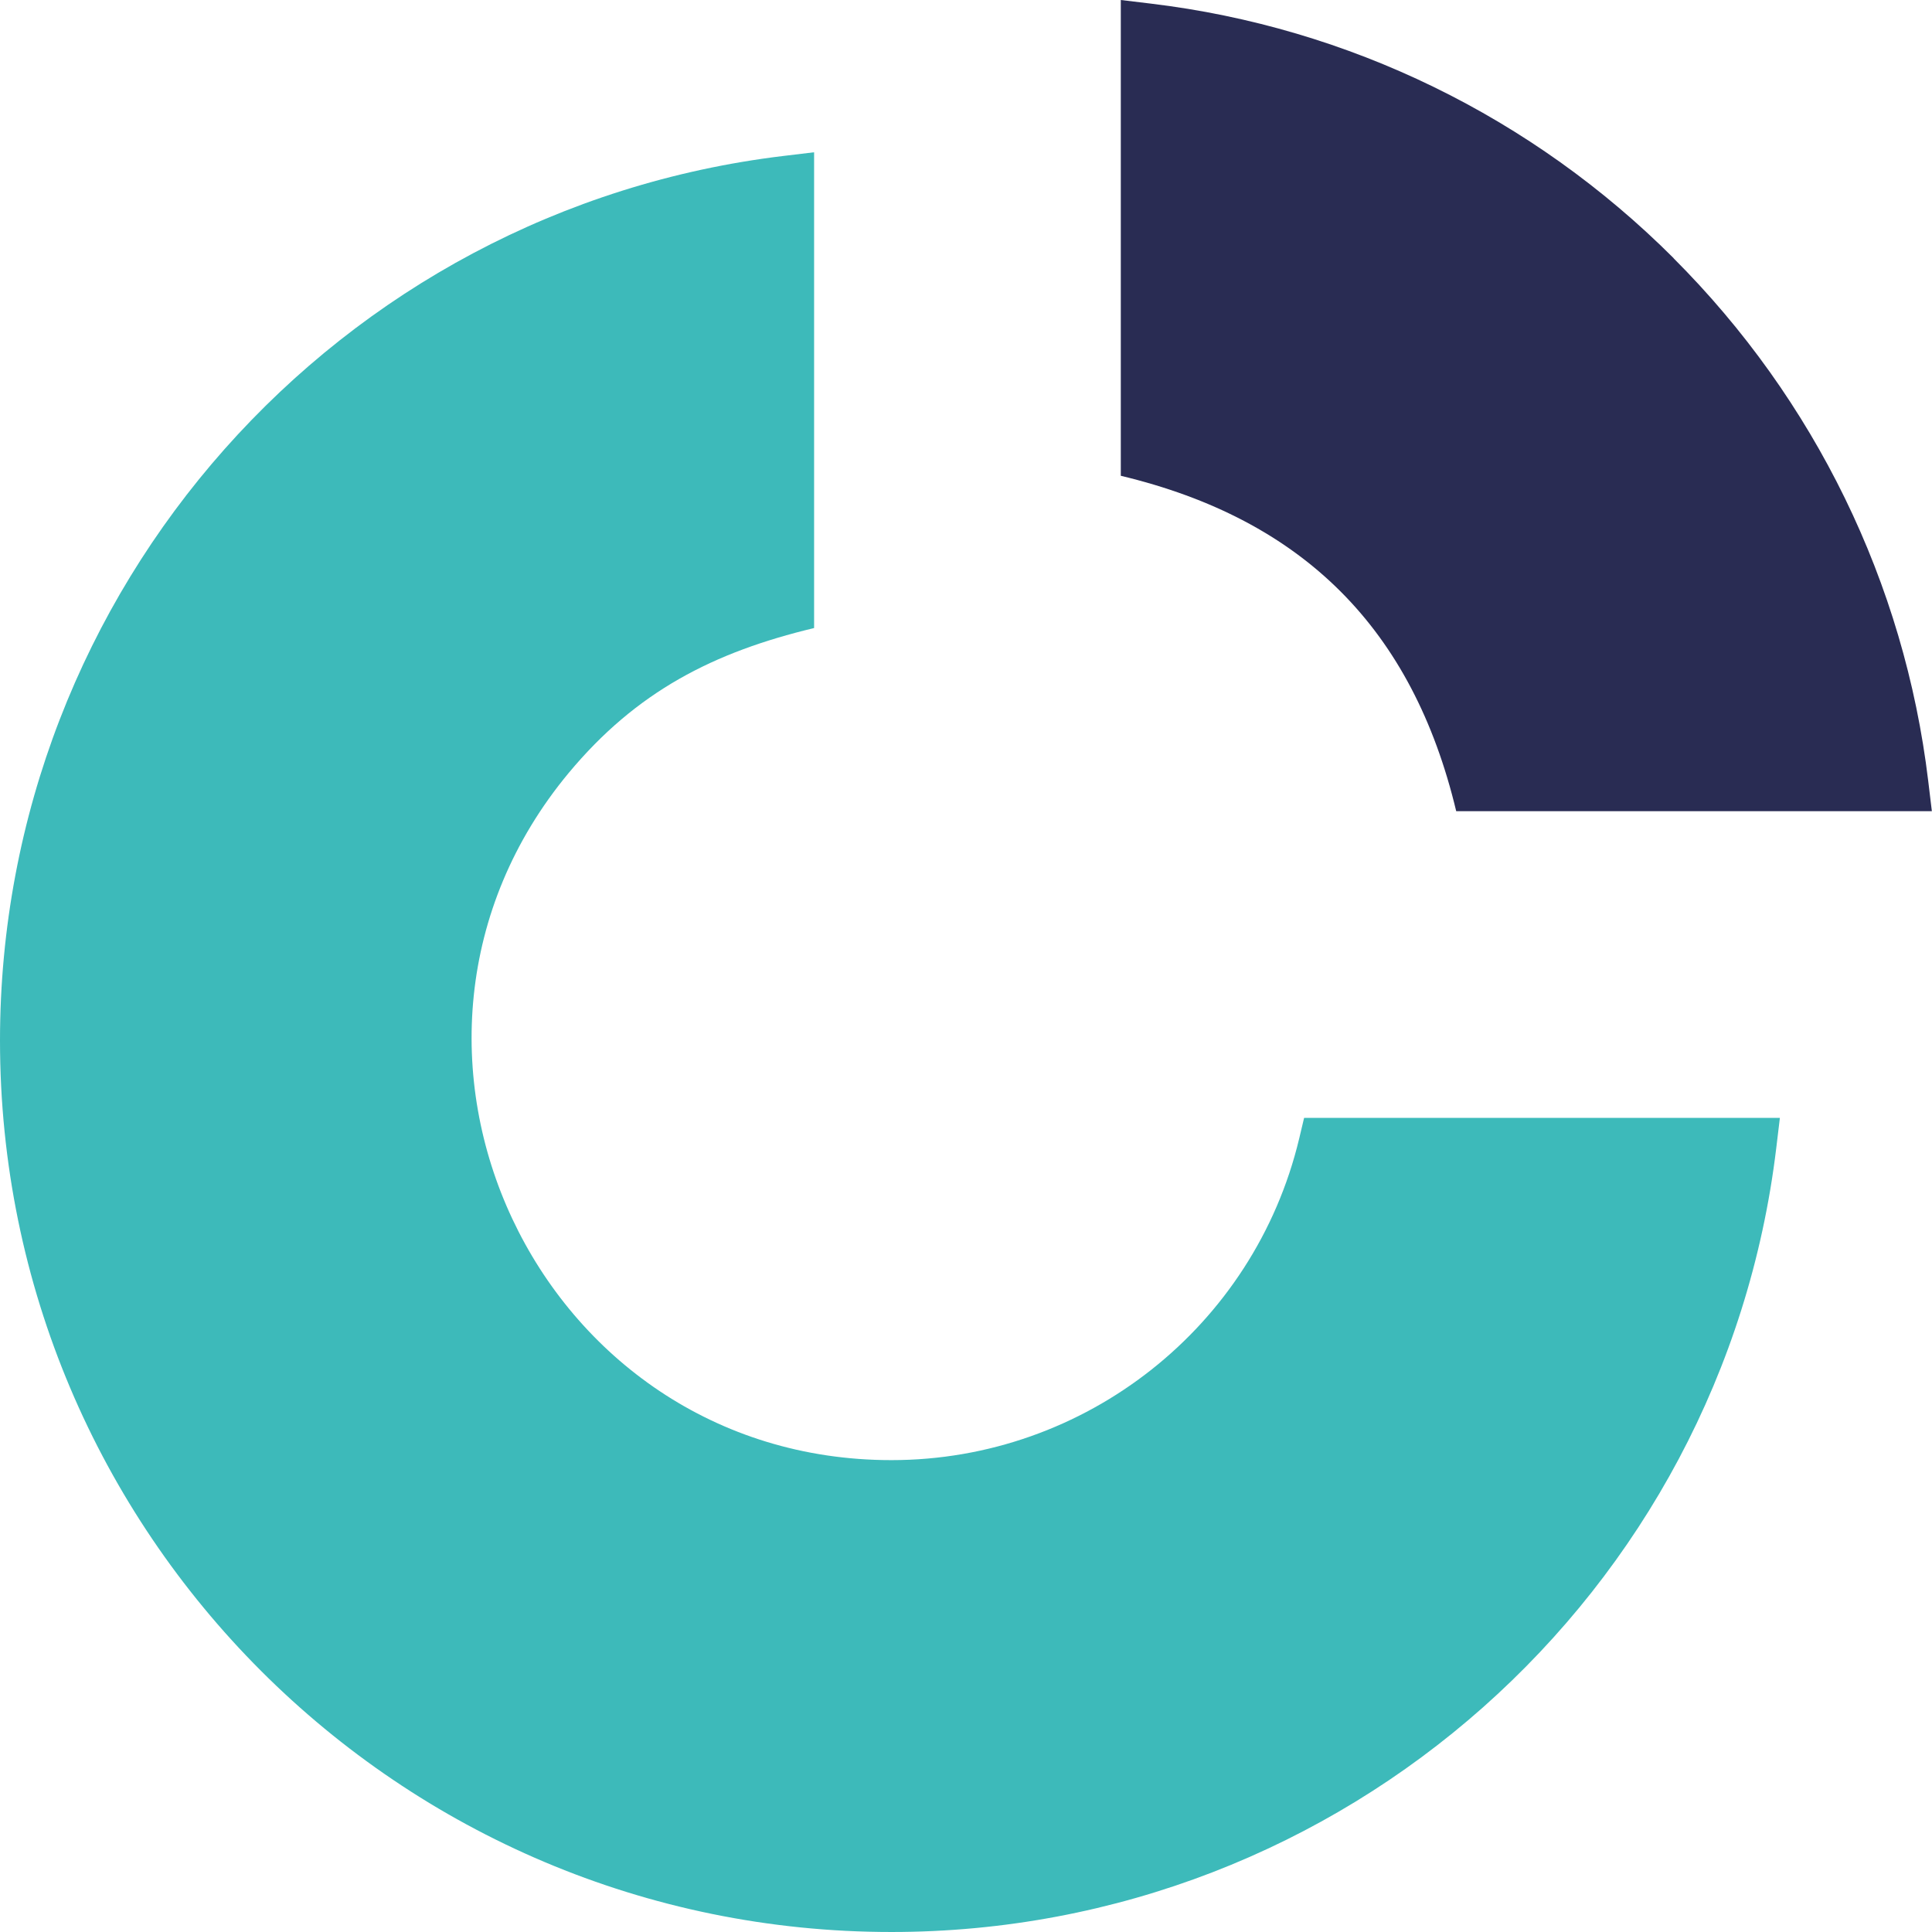 <?xml version="1.0" encoding="UTF-8"?> <svg xmlns="http://www.w3.org/2000/svg" xmlns:xlink="http://www.w3.org/1999/xlink" id="Calque_1" version="1.1" viewBox="0 0 133.23 133.23"><defs><style> .st0 { fill: none; } .st1 { fill: #292c53; } .st2 { fill: #3dbaba; } .st3 { clip-path: url(#clippath); } </style><clipPath id="clippath"><rect class="st0" x="0" y="0" width="133.23" height="133.23"></rect></clipPath></defs><g class="st3"><path class="st2" d="M39.21,53.31c-15.59,18.78-2.19,47.38,22.26,47.38,13.38,0,25.02-9.21,28.12-22.17l.34-1.43h32.81l-.25,2.08c-3.7,30.77-29.89,54.06-61.02,54.06C27.52,133.23,0,105.71,0,71.76,0,40.64,23.28,14.44,54.06,10.75l2.08-.25v32.81c-6.93,1.66-12.25,4.37-16.93,10Z"></path><path class="st1" d="M115.42,17.81C105.69,8.08,93.03,1.89,79.37.25L77.29,0v32.81c12.58,3.01,20.12,10.55,23.13,23.13h32.8l-.25-2.08c-1.64-13.67-7.83-26.32-17.56-36.05Z"></path></g></svg> 